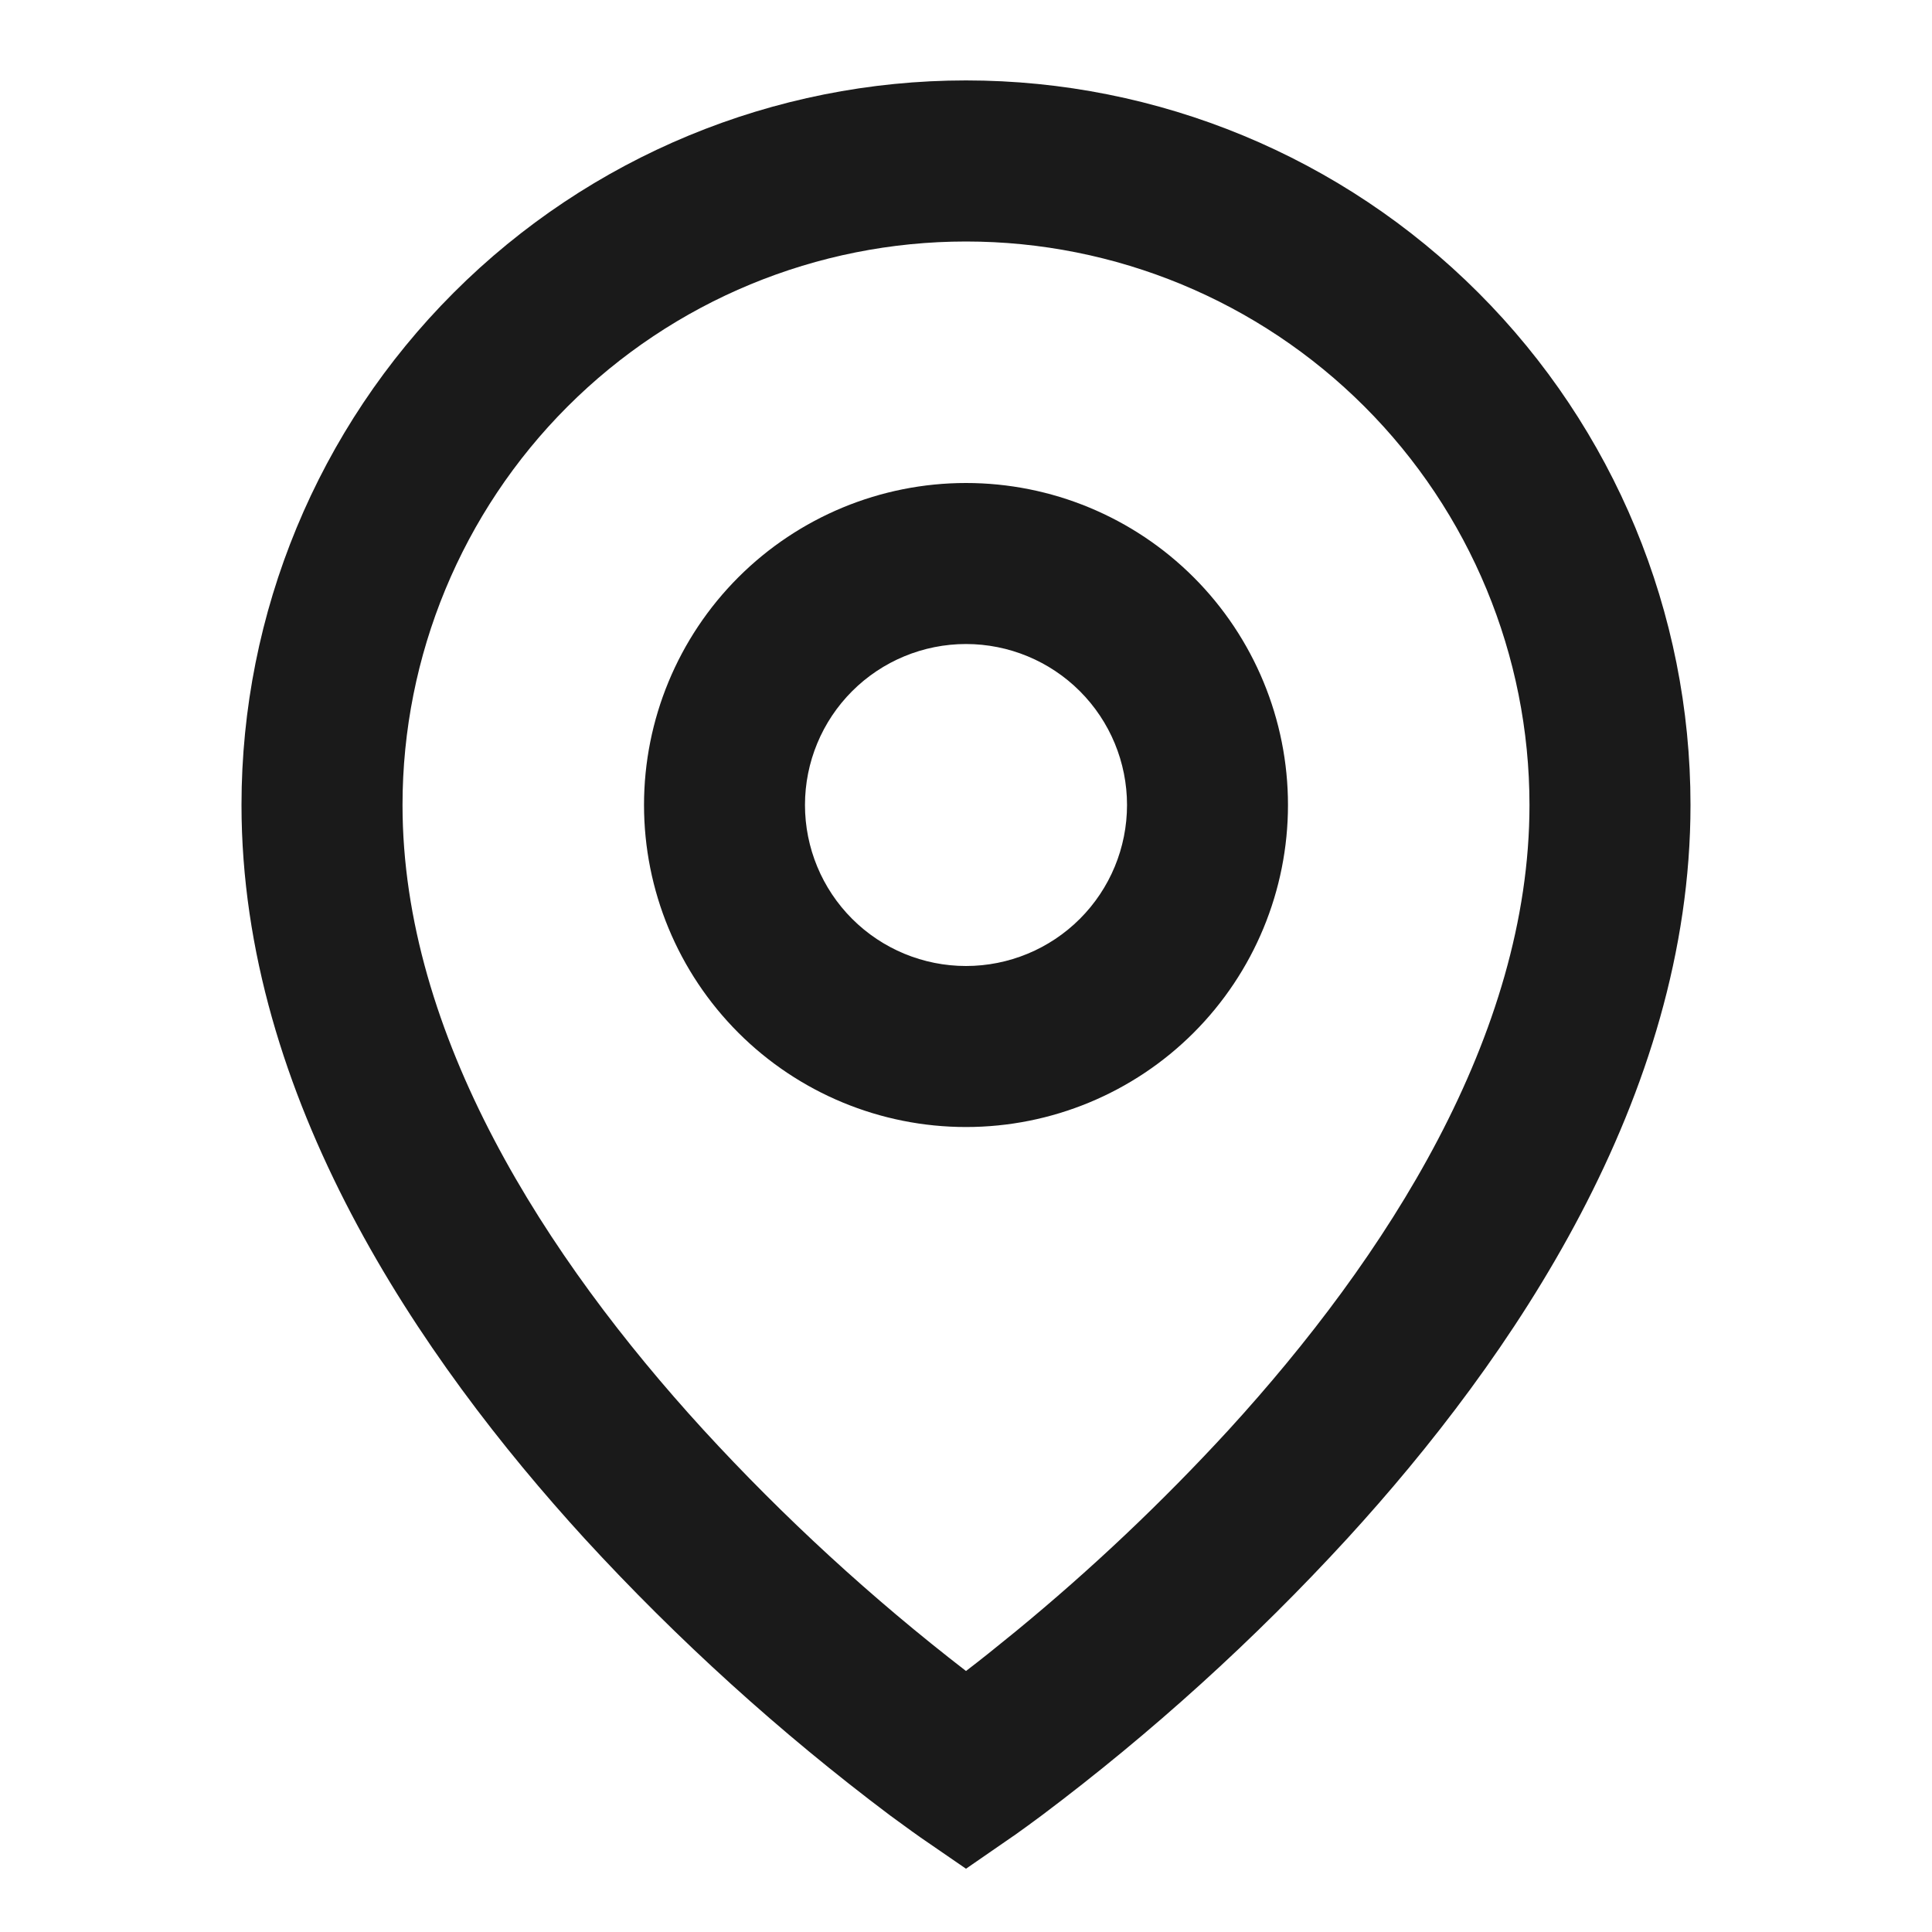 <svg width="32" height="32" viewBox="0 0 32 32" fill="none" xmlns="http://www.w3.org/2000/svg">
<path d="M16 4C13.525 4 11.151 4.983 9.4 6.734C7.65 8.484 6.667 10.858 6.667 13.333C6.667 17.149 9.043 20.831 11.651 23.683C12.984 25.136 14.439 26.472 16 27.677C16.233 27.499 16.506 27.281 16.82 27.024C18.073 25.995 19.252 24.879 20.349 23.685C22.957 20.831 25.333 17.151 25.333 13.333C25.333 10.858 24.35 8.484 22.6 6.734C20.849 4.983 18.475 4 16 4ZM16 30.952L15.244 30.432L15.24 30.429L15.232 30.423L15.205 30.404L15.105 30.333L14.745 30.071C12.921 28.7 11.226 27.164 9.683 25.484C6.957 22.5 4 18.181 4 13.332C4 10.149 5.264 7.097 7.515 4.847C9.765 2.596 12.817 1.332 16 1.332C19.183 1.332 22.235 2.596 24.485 4.847C26.736 7.097 28 10.149 28 13.332C28 18.181 25.043 22.501 22.317 25.481C20.774 27.162 19.08 28.697 17.256 30.068C17.104 30.181 16.951 30.293 16.796 30.403L16.768 30.421L16.76 30.428L16.757 30.429L16 30.952ZM16 10.667C15.293 10.667 14.614 10.948 14.114 11.448C13.614 11.948 13.333 12.626 13.333 13.333C13.333 14.041 13.614 14.719 14.114 15.219C14.614 15.719 15.293 16 16 16C16.707 16 17.386 15.719 17.886 15.219C18.386 14.719 18.667 14.041 18.667 13.333C18.667 12.626 18.386 11.948 17.886 11.448C17.386 10.948 16.707 10.667 16 10.667ZM10.667 13.333C10.667 11.919 11.229 10.562 12.229 9.562C13.229 8.562 14.585 8 16 8C17.415 8 18.771 8.562 19.771 9.562C20.771 10.562 21.333 11.919 21.333 13.333C21.333 14.748 20.771 16.104 19.771 17.105C18.771 18.105 17.415 18.667 16 18.667C14.585 18.667 13.229 18.105 12.229 17.105C11.229 16.104 10.667 14.748 10.667 13.333Z" fill="#1A1A1A"/>
</svg>

